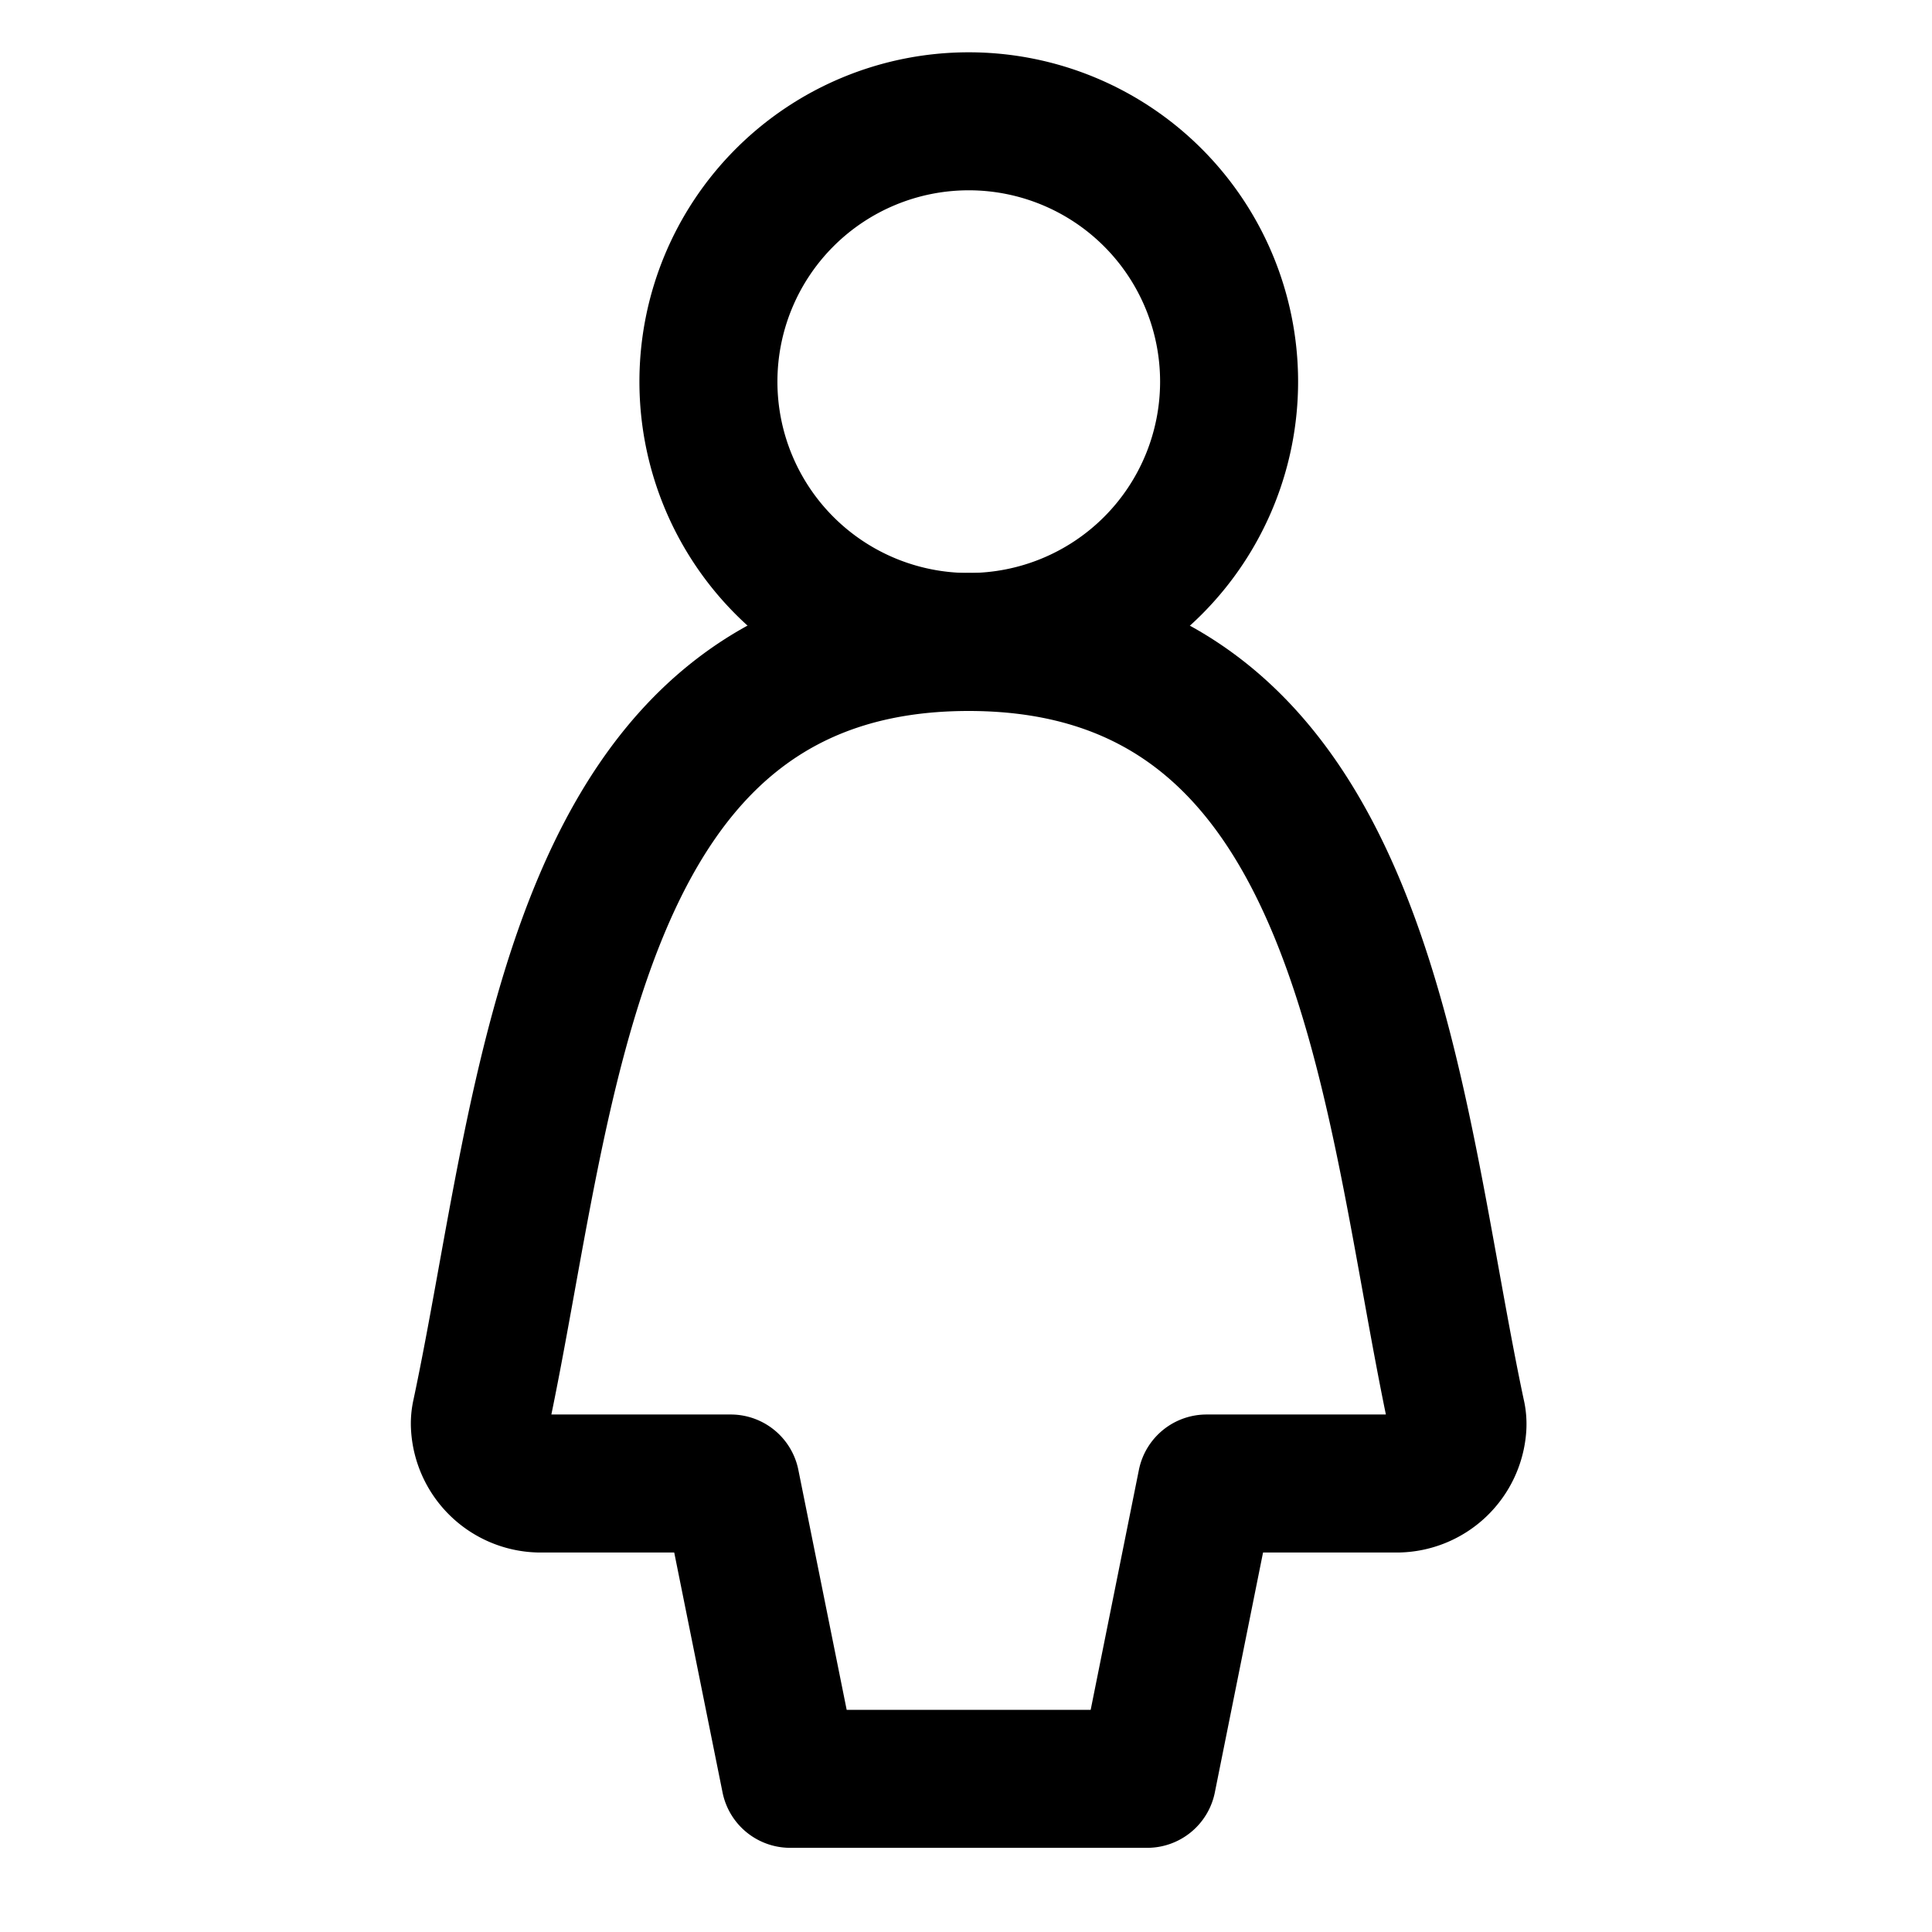 <?xml version="1.0" encoding="utf-8"?>
<!-- Generator: www.svgicons.com -->
<svg xmlns="http://www.w3.org/2000/svg" width="800" height="800" viewBox="0 0 14 14">
<g fill="none" stroke="currentColor" stroke-linecap="round" stroke-linejoin="round"><path d="M7.02 4.652a1.886 1.886 0 1 0 0-3.773a1.886 1.886 0 0 0 0 3.773"/><path d="m8.743 10.75l-.43 2.14H5.726l-.431-2.14H3.906a.442.442 0 0 1-.428-.412a.298.298 0 0 1 .007-.09c.485-2.278.626-5.596 3.534-5.596s3.05 3.318 3.534 5.596a.3.3 0 0 1 .008.09a.442.442 0 0 1-.429.412z"/></g>
</svg>